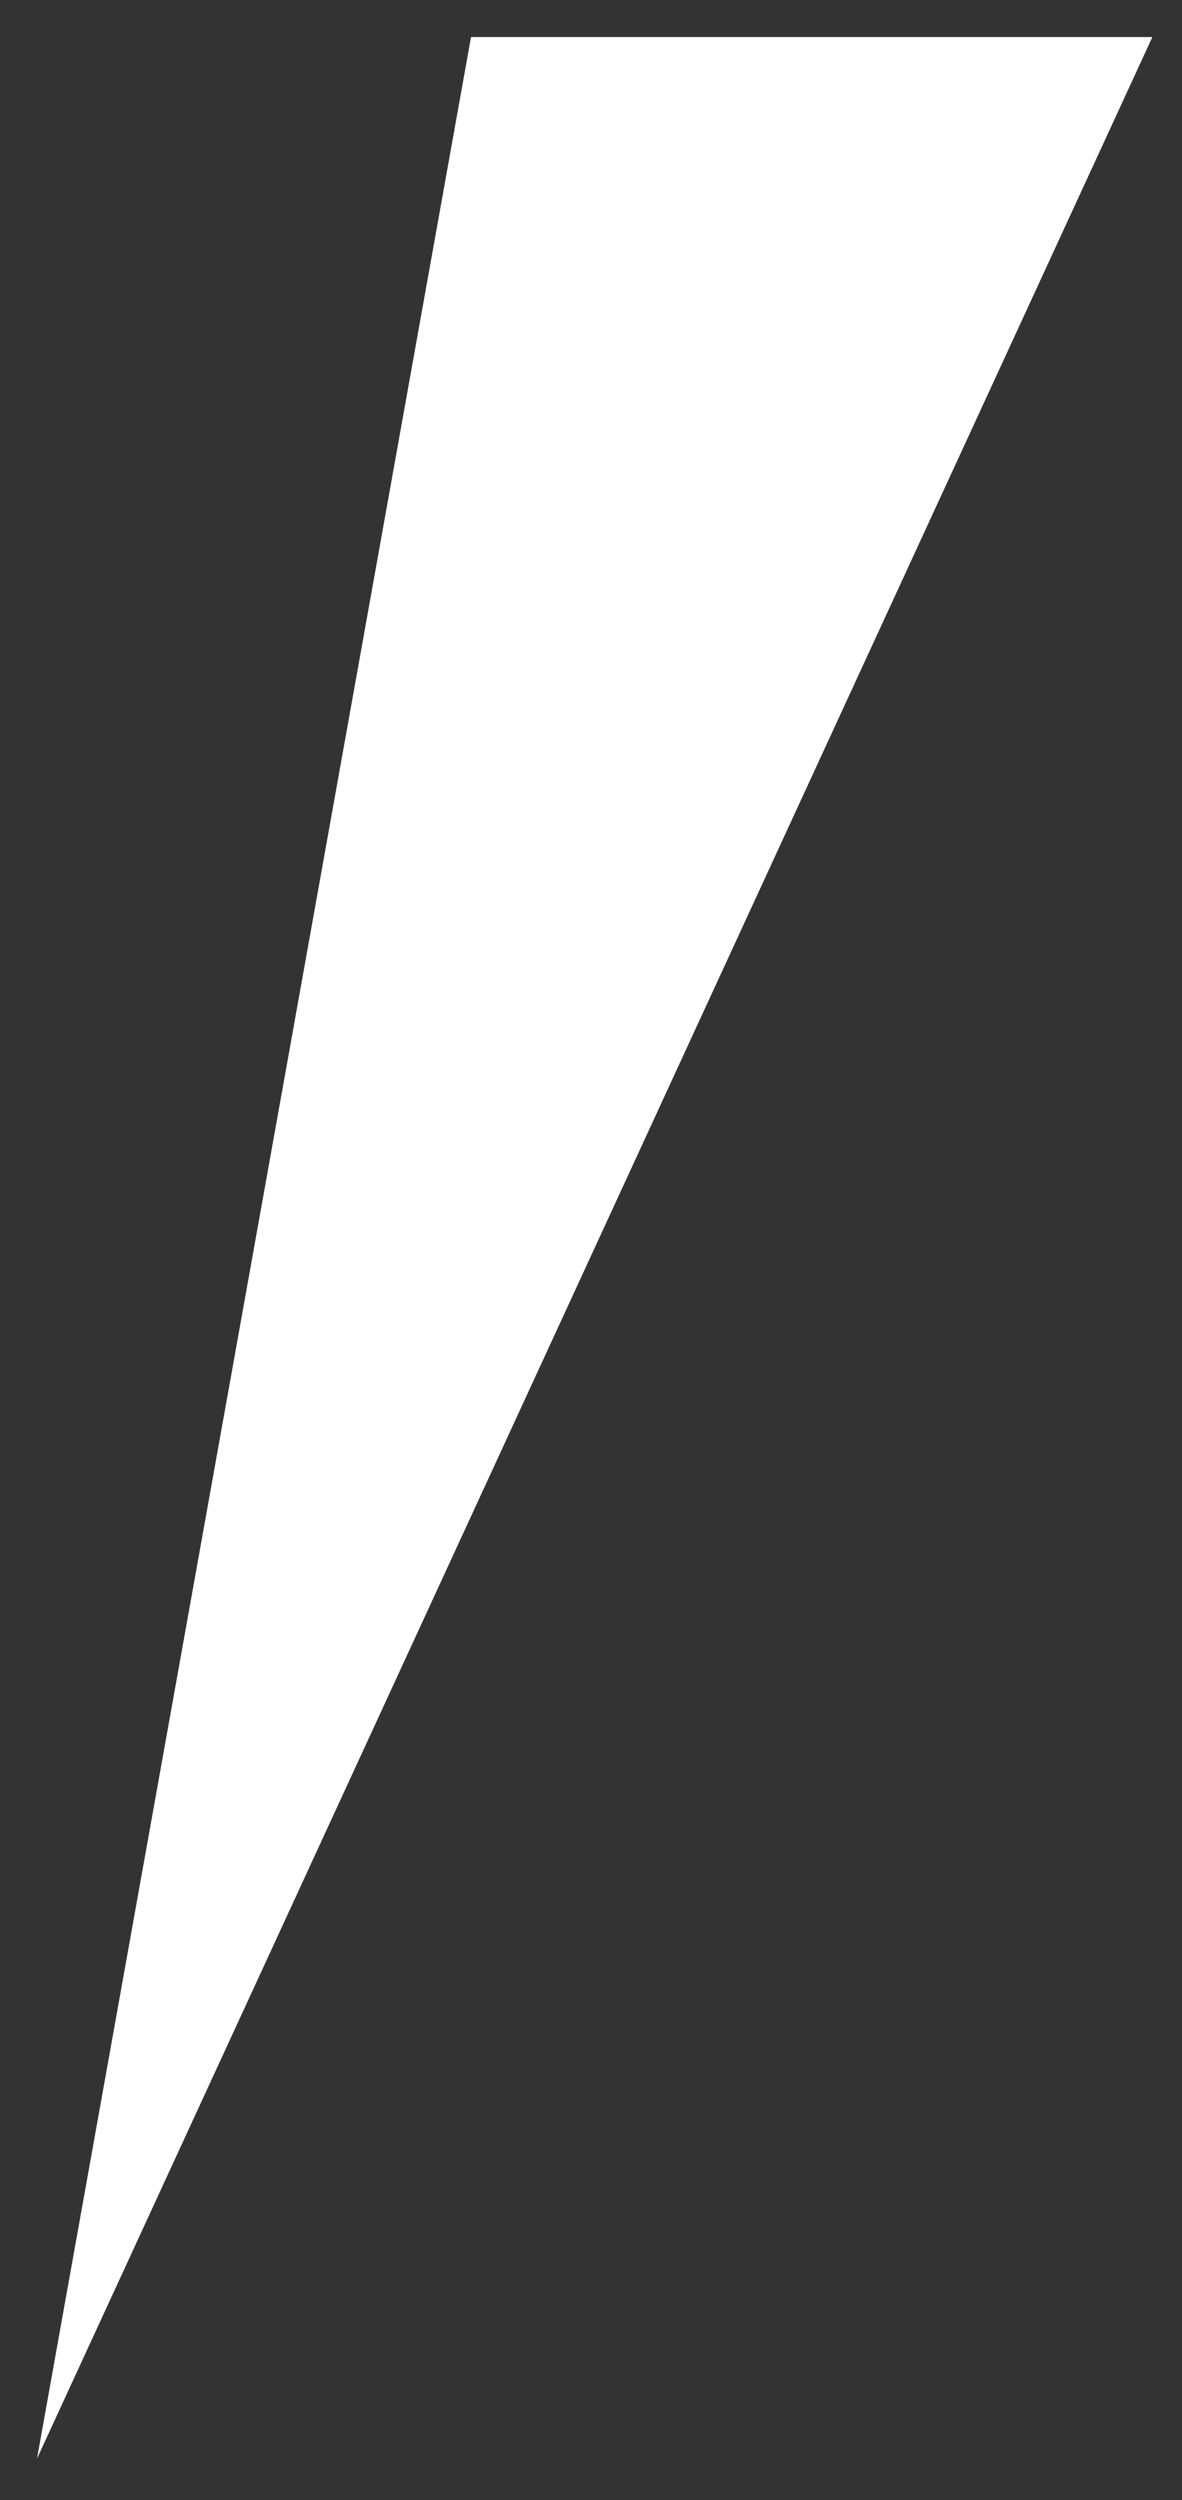 <?xml version="1.0" encoding="utf-8"?>
<!-- Generator: Adobe Illustrator 28.2.0, SVG Export Plug-In . SVG Version: 6.00 Build 0)  -->
<svg version="1.1" id="Layer_1" xmlns="http://www.w3.org/2000/svg" xmlns:xlink="http://www.w3.org/1999/xlink" x="0px" y="0px"
	 viewBox="0 0 79.8 168.7" style="enable-background:new 0 0 79.8 168.7;" xml:space="preserve">
<rect x="0" y="0" width="79.8" height="168.7" fill="#333333" stroke="none"/>
<style type="text/css">
	.st0{fill:#FFFFFF;}
</style>
<polyline class="st0" points="31.8,2.5 2.5,165.9 77.8,2.5 "/>
</svg>
